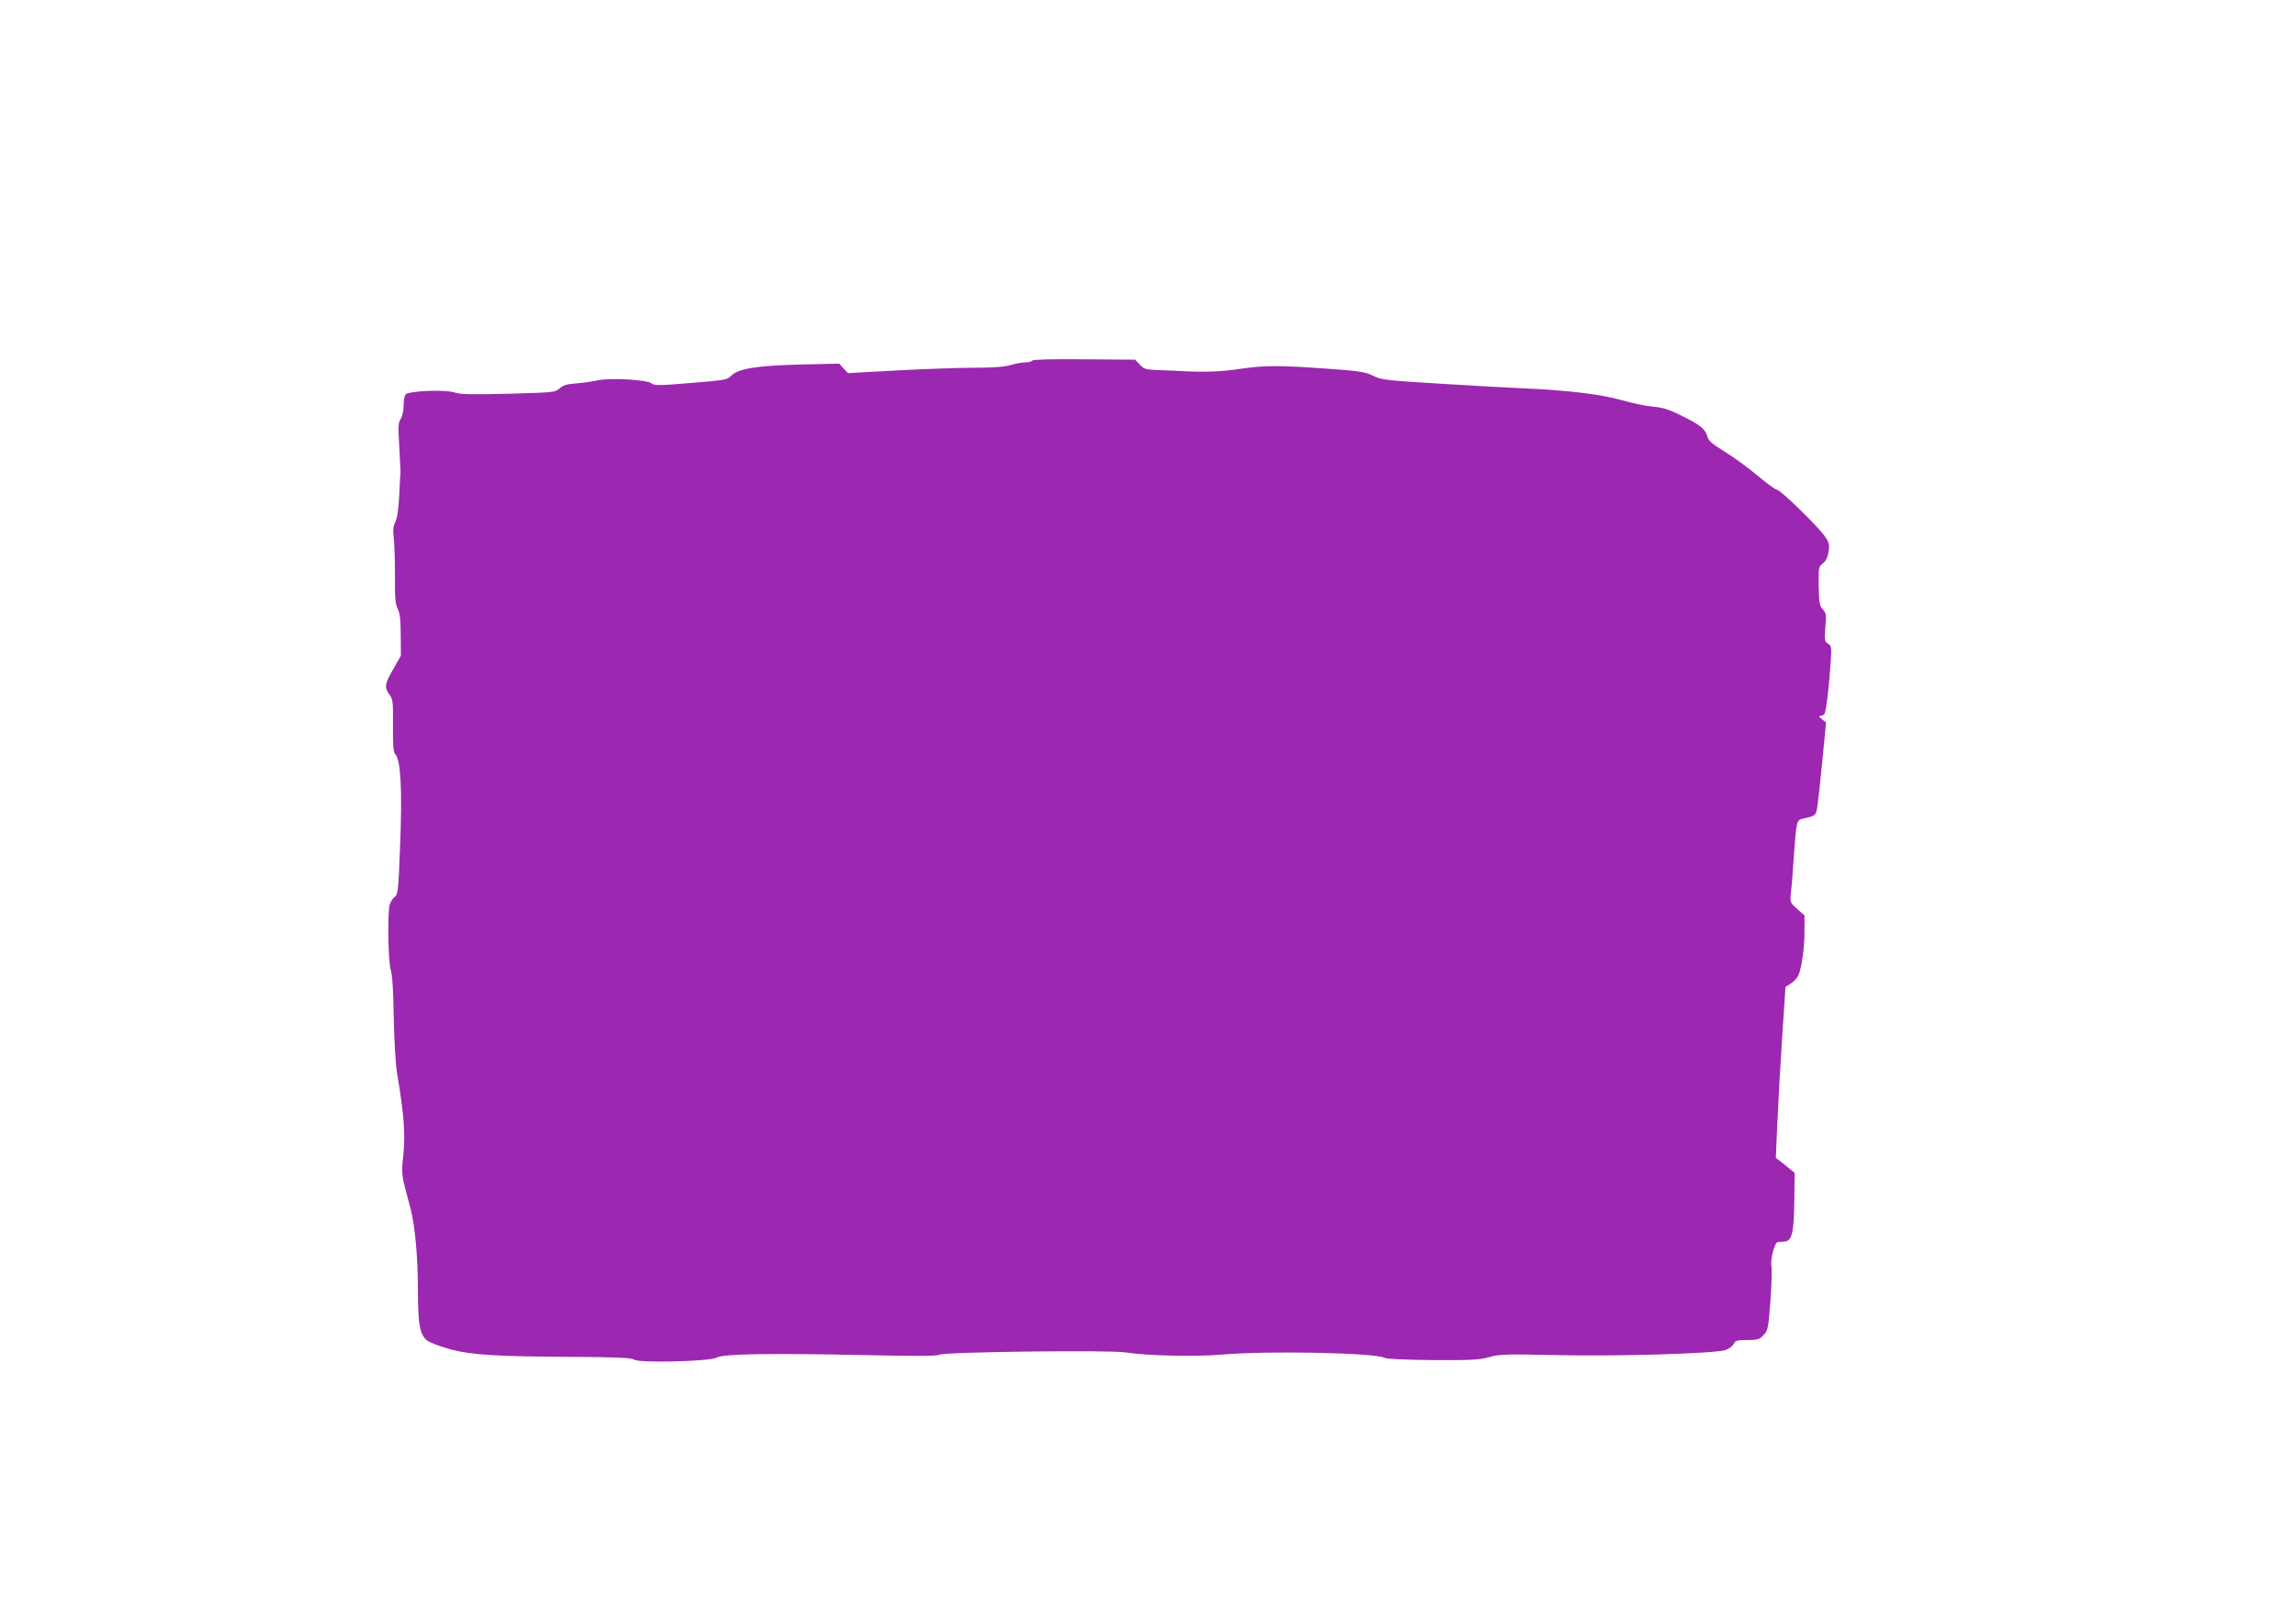 <?xml version="1.0" standalone="no"?>
<!DOCTYPE svg PUBLIC "-//W3C//DTD SVG 20010904//EN"
 "http://www.w3.org/TR/2001/REC-SVG-20010904/DTD/svg10.dtd">
<svg version="1.0" xmlns="http://www.w3.org/2000/svg"
 width="1280pt" height="904pt" viewBox="0 0 1280 904"
 preserveAspectRatio="xMidYMid meet">
<g transform="translate(0,904) scale(0.1,-0.1)"
fill="#9c27b0" stroke="none">
<path d="M5755 7030 c-3 -6 -21 -10 -39 -10 -18 0 -55 -7 -82 -15 -34 -10 -96
-15 -204 -15 -85 0 -278 -7 -429 -15 l-274 -15 -24 26 -24 27 -217 -5 c-244
-6 -349 -23 -387 -64 -20 -21 -36 -24 -224 -39 -178 -15 -204 -15 -219 -2 -23
20 -232 32 -298 17 -27 -6 -80 -14 -119 -17 -54 -4 -76 -10 -95 -28 -24 -22
-32 -23 -285 -30 -205 -5 -269 -4 -300 7 -56 18 -262 9 -275 -12 -5 -8 -10
-37 -10 -63 0 -27 -7 -58 -16 -72 -14 -21 -15 -43 -8 -157 4 -73 7 -135 7
-138 -1 -3 -4 -59 -7 -126 -4 -81 -11 -131 -22 -153 -12 -25 -14 -45 -9 -89 4
-31 7 -126 7 -211 -1 -124 2 -159 15 -185 12 -23 17 -60 17 -146 l1 -115 -42
-74 c-49 -84 -51 -101 -22 -143 20 -27 21 -42 20 -174 -1 -112 2 -148 13 -159
30 -30 39 -199 27 -497 -10 -265 -12 -284 -31 -298 -11 -8 -23 -29 -28 -45
-12 -51 -8 -316 6 -360 9 -27 15 -116 17 -265 3 -137 10 -260 19 -315 38 -225
46 -334 35 -449 -12 -118 -14 -104 40 -304 25 -95 41 -272 41 -461 0 -188 11
-243 53 -275 18 -12 77 -34 132 -49 120 -31 255 -39 697 -41 230 -2 310 -5
322 -15 24 -20 421 -11 461 11 39 21 290 25 826 14 277 -6 401 -6 415 2 30 16
948 27 1039 13 115 -19 398 -25 541 -12 248 22 850 10 902 -18 13 -7 113 -11
269 -13 213 -1 257 1 313 16 59 17 94 18 375 12 350 -8 886 9 944 28 20 7 40
22 46 34 9 19 18 22 76 22 58 0 68 3 91 28 24 25 26 38 38 189 6 89 9 175 6
190 -9 37 17 138 35 139 8 1 24 2 36 3 43 2 54 47 56 223 l2 160 -26 21 c-14
12 -38 31 -52 42 l-27 20 9 205 c5 113 17 327 27 476 l18 272 32 21 c18 12 37
34 42 49 18 46 32 155 32 244 l0 85 -41 36 c-40 36 -40 38 -35 89 4 29 11 118
16 198 14 198 16 209 49 216 73 16 76 18 83 70 4 27 17 143 28 258 l20 208
-23 19 c-18 15 -19 18 -6 19 9 0 19 6 22 14 9 23 25 161 32 273 7 96 6 102
-14 115 -19 12 -21 19 -15 91 6 70 5 80 -14 100 -18 19 -21 36 -23 130 -1 104
-1 108 24 127 17 13 27 34 31 65 6 39 4 50 -22 87 -40 57 -247 258 -266 258
-8 0 -56 35 -107 78 -50 42 -132 102 -182 133 -69 42 -93 63 -98 84 -12 43
-37 64 -139 115 -76 38 -109 48 -165 53 -38 3 -116 20 -173 36 -112 32 -303
56 -547 66 -77 3 -286 15 -465 26 -302 18 -329 22 -375 44 -44 22 -76 27 -259
40 -267 19 -346 19 -487 -2 -110 -16 -204 -19 -354 -10 -38 2 -94 4 -123 5
-44 2 -57 7 -78 30 l-26 27 -283 2 c-179 2 -286 -1 -290 -7z"/>
</g>
</svg>
